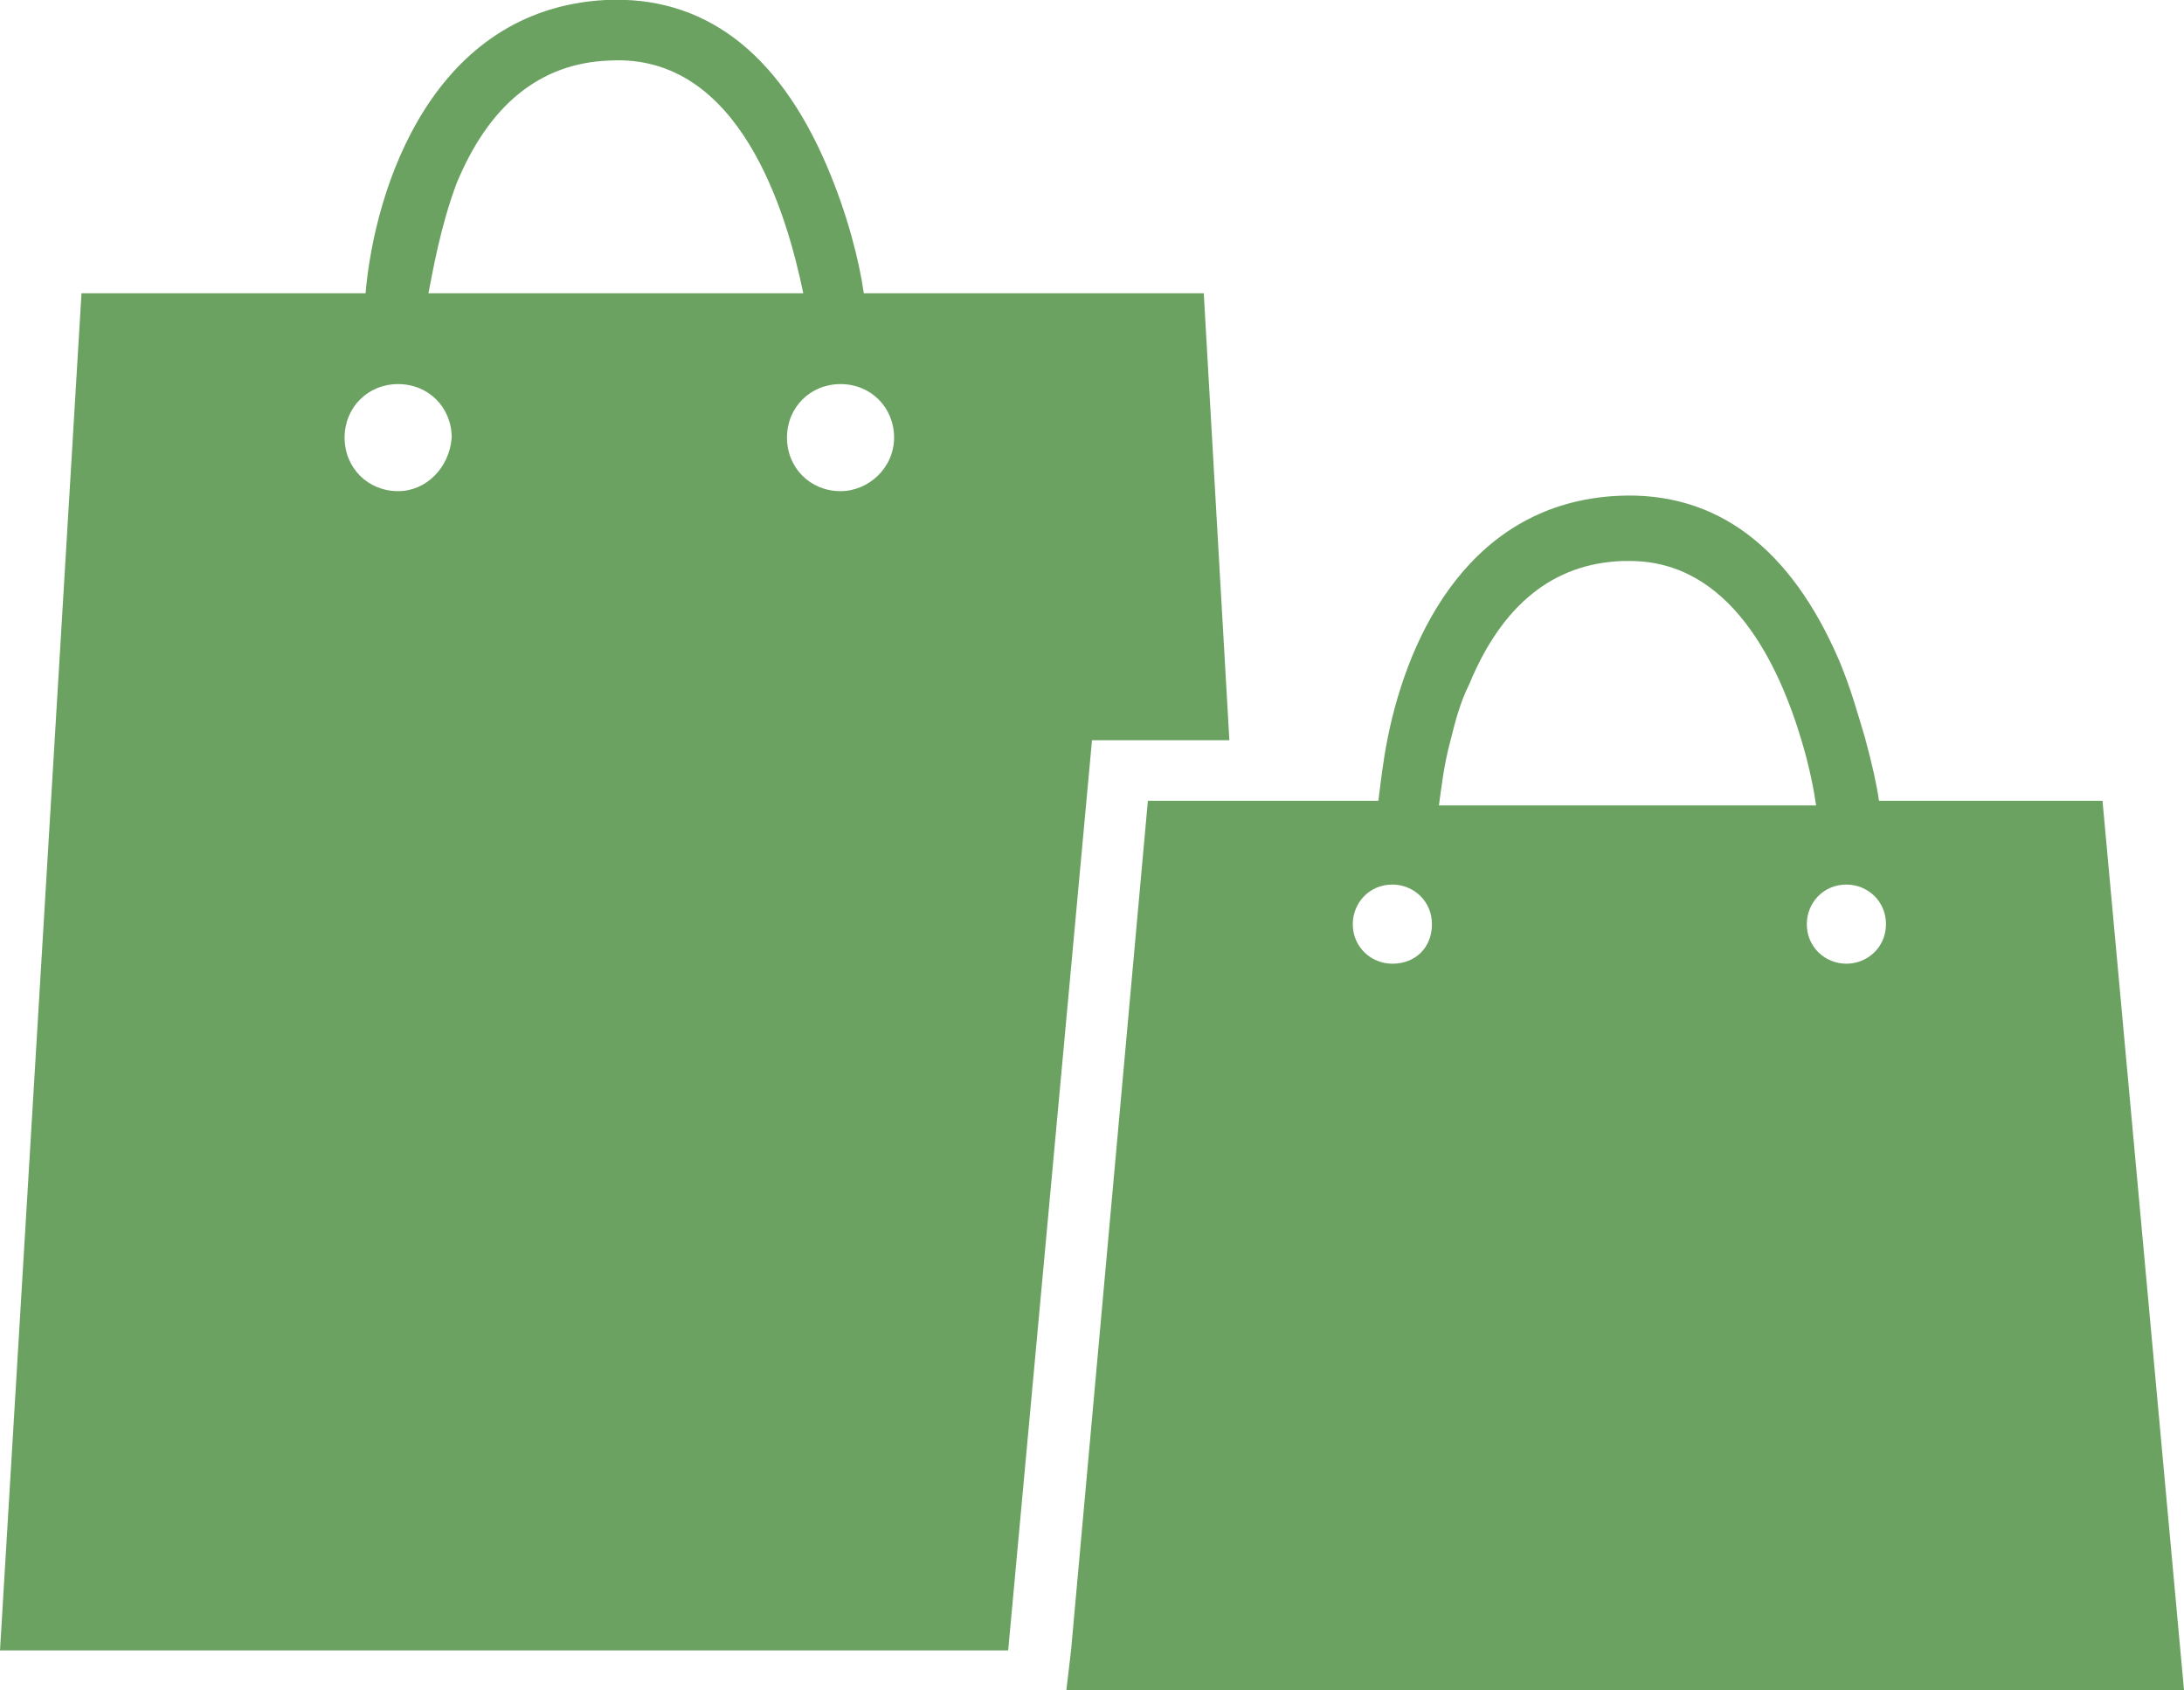 <?xml version="1.0" encoding="utf-8"?>
<!-- Generator: Adobe Illustrator 27.0.0, SVG Export Plug-In . SVG Version: 6.00 Build 0)  -->
<svg version="1.1" id="Layer_1" xmlns="http://www.w3.org/2000/svg" xmlns:xlink="http://www.w3.org/1999/xlink" x="0px" y="0px"
	 viewBox="0 0 93.8 72.6" style="enable-background:new 0 0 93.8 72.6;" xml:space="preserve">
<style type="text/css">
	.st0{fill:#6BA261;}
</style>
<g>
	<path class="st0" d="M52.8,31.8l-1.1-19.2H37.1c-0.2-1.4-0.7-3.4-1.6-5.5c-2.1-4.9-5.3-7.3-9.5-7.1c-7.4,0.4-9.9,8-10.3,12.6H3.5
		L0,70.9h43.3l3.6-39.1H52.8z M19.6,7.9c1.4-3.4,3.6-5.2,6.6-5.3c5.6-0.3,7.6,6.6,8.3,10H18.4C18.6,11.6,18.9,9.8,19.6,7.9z
		 M17.1,21.1c-1.3,0-2.3-1-2.3-2.3c0-1.3,1-2.3,2.3-2.3s2.3,1,2.3,2.3C19.3,20.1,18.3,21.1,17.1,21.1z M36.1,21.1
		c-1.3,0-2.3-1-2.3-2.3c0-1.3,1-2.3,2.3-2.3c1.3,0,2.3,1,2.3,2.3C38.4,20.1,37.3,21.1,36.1,21.1z"/>
	<path class="st0" d="M90.3,34.4h-9.6c-0.1-0.7-0.3-1.6-0.6-2.7c-0.3-1-0.6-2.1-1.1-3.3c-2.1-4.9-5.3-7.3-9.5-7.1
		c-6.3,0.3-9,5.9-9.9,10.4c-0.2,1-0.3,1.9-0.4,2.7h-6.3h-3.6L46,70.9l-0.2,1.7h48L90.3,34.4z M59.8,41.4c-0.9,0-1.7-0.7-1.7-1.7
		c0-0.9,0.7-1.7,1.7-1.7c0.9,0,1.7,0.7,1.7,1.7C61.5,40.7,60.8,41.4,59.8,41.4z M62.3,31.8c0.2-0.8,0.4-1.6,0.8-2.4
		c1.4-3.4,3.6-5.2,6.6-5.3c0.1,0,0.2,0,0.3,0c4.3,0,6.4,4.4,7.4,7.8c0.3,1,0.5,2,0.6,2.7H61.8C61.9,33.9,62,32.9,62.3,31.8z
		 M79.3,41.4c-0.9,0-1.7-0.7-1.7-1.7c0-0.9,0.7-1.7,1.7-1.7c0.9,0,1.7,0.7,1.7,1.7C81,40.7,80.2,41.4,79.3,41.4z"/>
</g>
</svg>
